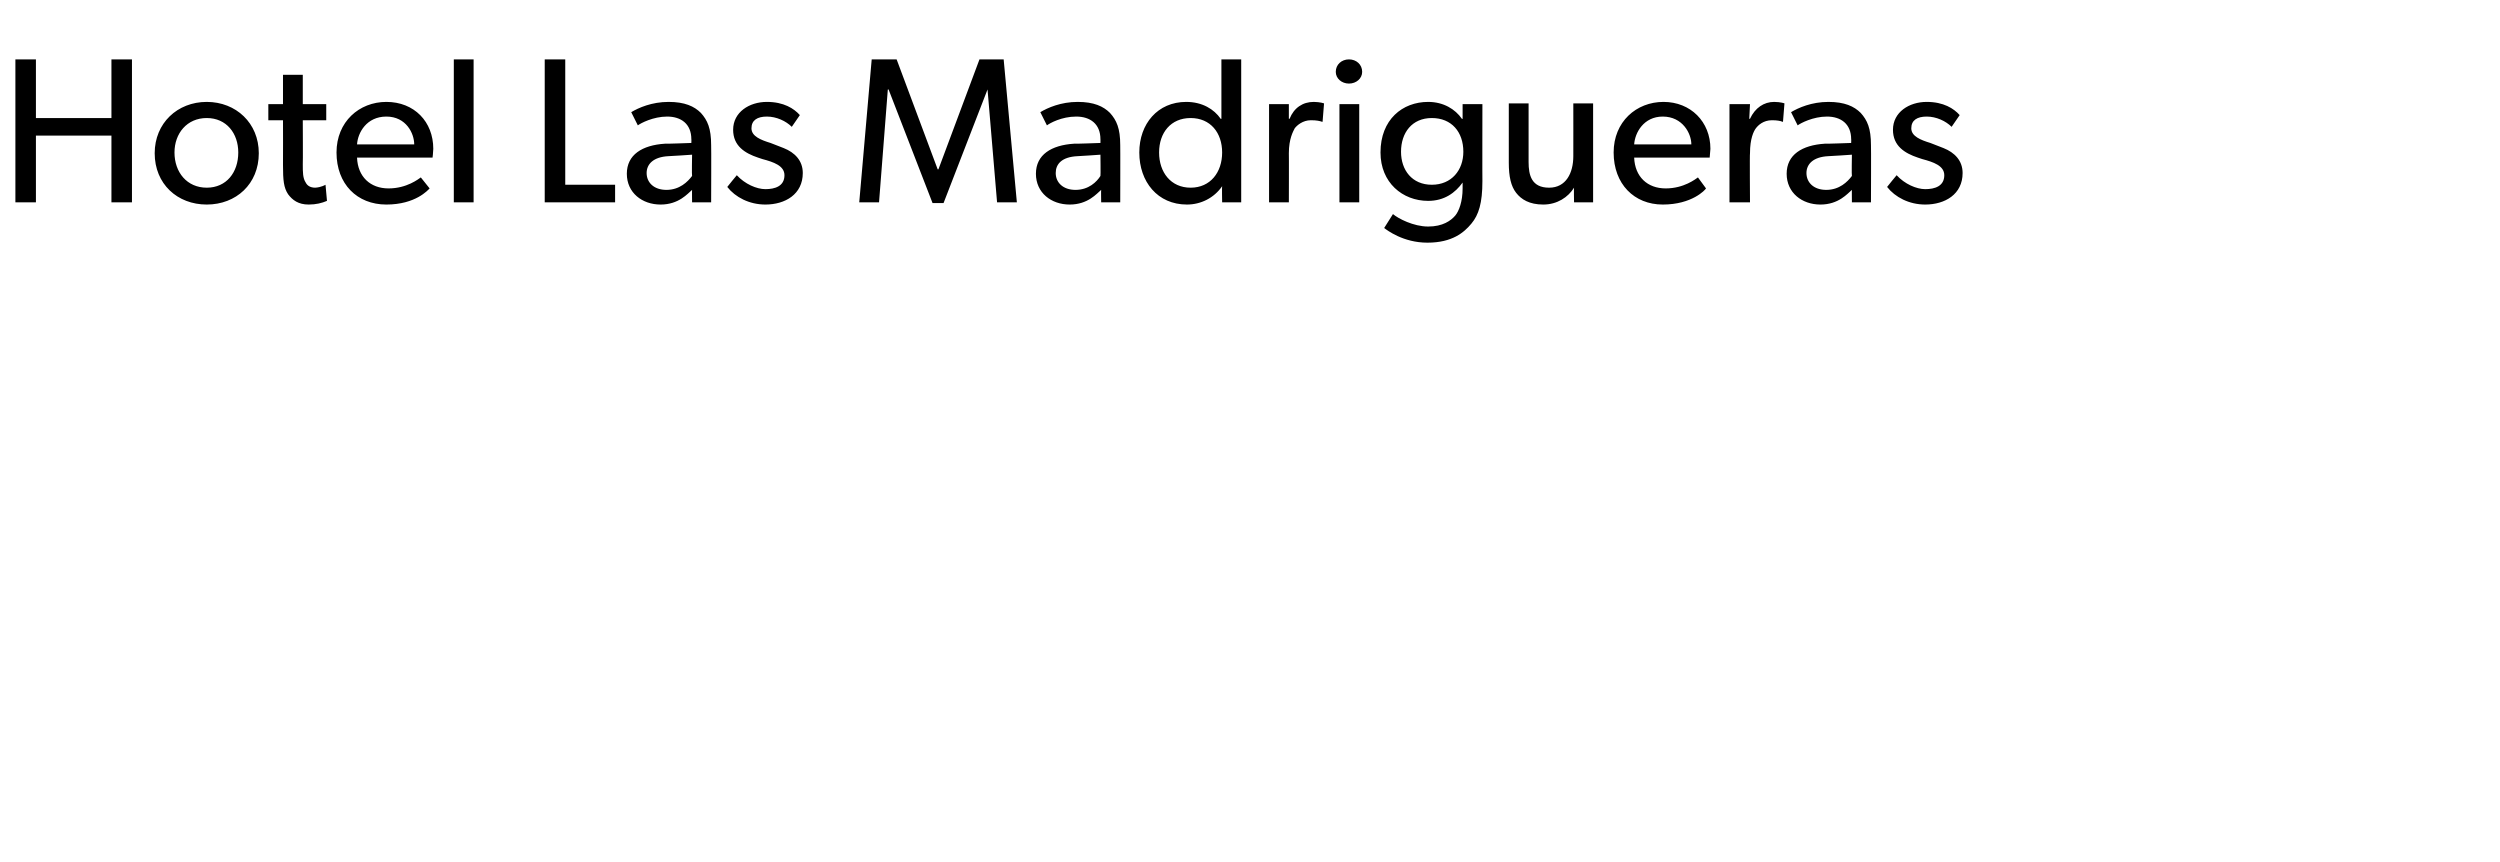 <?xml version="1.0" standalone="no"?><!DOCTYPE svg PUBLIC "-//W3C//DTD SVG 1.1//EN" "http://www.w3.org/Graphics/SVG/1.1/DTD/svg11.dtd"><svg xmlns="http://www.w3.org/2000/svg" version="1.1" width="341px" height="117.6px" viewBox="0 -5 341 117.6" style="top:-5px">  <desc>Hotel Las Madrigueras</desc>  <defs/>  <g id="Polygon69353">    <path d="M 2.1 3.1 L 4.9 3.1 L 4.9 11.1 L 15.2 11.1 L 15.2 3.1 L 18 3.1 L 18 22.6 L 15.2 22.6 L 15.2 13.5 L 4.9 13.5 L 4.9 22.6 L 2.1 22.6 L 2.1 3.1 Z M 28.2 8.9 C 32.2 8.9 35.3 11.8 35.3 15.9 C 35.3 20.1 32.2 22.9 28.2 22.9 C 24.2 22.9 21.1 20.1 21.1 15.9 C 21.1 11.8 24.2 8.9 28.2 8.9 Z M 32.5 15.8 C 32.5 13.2 30.9 11.1 28.2 11.1 C 25.5 11.1 23.8 13.2 23.8 15.8 C 23.8 18.5 25.5 20.6 28.2 20.6 C 30.9 20.6 32.5 18.5 32.5 15.8 Z M 44.6 22.4 C 43.9 22.7 43.1 22.9 42.1 22.9 C 40.7 22.9 39.9 22.3 39.3 21.5 C 38.7 20.6 38.6 19.6 38.6 17.5 C 38.62 17.48 38.6 11.4 38.6 11.4 L 36.6 11.4 L 36.6 9.2 L 38.6 9.2 L 38.6 5.2 L 41.3 5.2 L 41.3 9.2 L 44.5 9.2 L 44.5 11.4 L 41.3 11.4 C 41.3 11.4 41.33 17.42 41.3 17.4 C 41.3 18.5 41.3 19.3 41.7 19.9 C 41.9 20.3 42.3 20.6 43 20.6 C 43.84 20.55 44.4 20.2 44.4 20.2 L 44.6 22.4 C 44.6 22.4 44.6 22.41 44.6 22.4 Z M 52.7 22.9 C 48.7 22.9 45.9 20.1 45.9 15.8 C 45.9 11.6 49 8.9 52.7 8.9 C 56.5 8.9 59.1 11.6 59.1 15.3 C 59.09 15.81 59 16.5 59 16.5 C 59 16.5 48.68 16.49 48.7 16.5 C 48.8 19.1 50.5 20.7 53 20.7 C 55.5 20.7 57.1 19.4 57.4 19.2 C 57.4 19.2 58.6 20.7 58.6 20.7 C 58.4 20.9 56.7 22.9 52.7 22.9 Z M 52.7 10.9 C 50 10.9 48.8 13.1 48.7 14.7 C 48.7 14.7 56.5 14.7 56.5 14.7 C 56.5 13.2 55.4 10.9 52.7 10.9 Z M 64.6 3.1 L 64.6 22.6 L 61.9 22.6 L 61.9 3.1 L 64.6 3.1 Z M 77.1 3.1 L 77.1 20.2 L 83.9 20.2 L 83.9 22.6 L 74.3 22.6 L 74.3 3.1 L 77.1 3.1 Z M 90.1 22.9 C 87.6 22.9 85.5 21.3 85.5 18.7 C 85.5 16.1 87.6 14.8 90.7 14.6 C 90.74 14.63 94.3 14.5 94.3 14.5 C 94.3 14.5 94.32 13.95 94.3 14 C 94.3 11.9 92.9 10.9 91 10.9 C 89.1 10.9 87.4 11.8 87 12.1 C 87 12.1 86.1 10.3 86.1 10.3 C 87.1 9.7 88.9 8.9 91.2 8.9 C 93.4 8.9 94.7 9.5 95.6 10.4 C 96.5 11.4 97 12.5 97 14.8 C 97.03 14.77 97 22.6 97 22.6 L 94.4 22.6 C 94.4 22.6 94.38 20.86 94.4 20.9 C 93.8 21.4 92.6 22.9 90.1 22.9 Z M 88.2 18.6 C 88.2 19.9 89.2 20.9 90.9 20.9 C 92.7 20.9 93.8 19.8 94.4 19 C 94.35 19 94.4 16.1 94.4 16.1 C 94.4 16.1 91.22 16.32 91.2 16.3 C 89.1 16.4 88.2 17.4 88.2 18.6 Z M 100.5 18.9 C 101.6 20.1 103.2 20.8 104.4 20.8 C 105.7 20.8 107 20.4 107 18.9 C 107 17.6 105.5 17.1 104 16.7 C 104 16.7 103.4 16.5 103.4 16.5 C 101.6 15.9 100 14.9 100 12.7 C 100 10.3 102.2 8.9 104.6 8.9 C 106.9 8.9 108.3 9.8 109.1 10.7 C 109.1 10.7 108 12.3 108 12.3 C 107.2 11.5 105.9 10.9 104.6 10.9 C 103.3 10.9 102.5 11.4 102.5 12.5 C 102.5 13.6 103.8 14.1 105.1 14.5 C 105.1 14.5 106.9 15.2 106.9 15.2 C 108.4 15.8 109.5 16.9 109.5 18.6 C 109.5 21.5 107.1 22.9 104.4 22.9 C 102.2 22.9 100.3 21.9 99.2 20.5 C 99.2 20.47 100.5 18.9 100.5 18.9 C 100.5 18.9 100.5 18.89 100.5 18.9 Z M 122.3 3.1 L 127.9 18.1 L 128 18.1 L 133.6 3.1 L 136.9 3.1 L 138.7 22.6 L 136 22.6 L 134.7 7.2 L 134.7 7.2 L 128.7 22.7 L 127.2 22.7 L 121.2 7.2 L 121.1 7.2 L 119.9 22.6 L 117.2 22.6 L 118.9 3.1 L 122.3 3.1 Z M 145.9 22.9 C 143.4 22.9 141.3 21.3 141.3 18.7 C 141.3 16.1 143.4 14.8 146.5 14.6 C 146.53 14.63 150.1 14.5 150.1 14.5 C 150.1 14.5 150.11 13.95 150.1 14 C 150.1 11.9 148.7 10.9 146.8 10.9 C 144.8 10.9 143.2 11.8 142.8 12.1 C 142.8 12.1 141.9 10.3 141.9 10.3 C 142.9 9.7 144.7 8.9 147 8.9 C 149.2 8.9 150.5 9.5 151.4 10.4 C 152.3 11.4 152.8 12.5 152.8 14.8 C 152.82 14.77 152.8 22.6 152.8 22.6 L 150.2 22.6 C 150.2 22.6 150.17 20.86 150.2 20.9 C 149.6 21.4 148.4 22.9 145.9 22.9 Z M 144 18.6 C 144 19.9 145 20.9 146.7 20.9 C 148.5 20.9 149.6 19.8 150.1 19 C 150.14 19 150.1 16.1 150.1 16.1 C 150.1 16.1 147.01 16.32 147 16.3 C 144.8 16.4 144 17.4 144 18.6 Z M 166.7 20.4 C 165.6 22 163.8 22.9 161.9 22.9 C 157.9 22.9 155.4 19.8 155.4 15.8 C 155.4 11.9 157.9 8.9 161.8 8.9 C 164 8.9 165.6 9.9 166.5 11.2 C 166.52 11.25 166.6 11.2 166.6 11.2 L 166.6 3.1 L 169.3 3.1 L 169.3 22.6 L 166.7 22.6 C 166.7 22.6 166.66 20.41 166.7 20.4 Z M 166.7 15.8 C 166.7 13.1 165.1 11.1 162.4 11.1 C 159.7 11.1 158.1 13.1 158.1 15.8 C 158.1 18.5 159.7 20.6 162.4 20.6 C 165.1 20.6 166.7 18.5 166.7 15.8 Z M 175.8 9.2 L 175.8 11.2 C 175.8 11.2 175.87 11.22 175.9 11.2 C 176.5 9.7 177.7 8.9 179.2 8.9 C 180.07 8.91 180.6 9.1 180.6 9.1 L 180.4 11.6 C 180.4 11.6 180.3 11.64 180.3 11.6 C 180 11.5 179.6 11.4 178.8 11.4 C 177.7 11.4 176.9 12.1 176.6 12.5 C 176.4 12.9 175.8 13.9 175.8 15.9 C 175.82 15.87 175.8 22.6 175.8 22.6 L 173.1 22.6 L 173.1 9.2 L 175.8 9.2 Z M 184 3.1 C 185 3.1 185.8 3.8 185.8 4.8 C 185.8 5.7 185 6.4 184 6.4 C 183 6.4 182.2 5.7 182.2 4.8 C 182.2 3.8 183 3.1 184 3.1 Z M 185.4 9.2 L 185.4 22.6 L 182.7 22.6 L 182.7 9.2 L 185.4 9.2 Z M 200.7 25.5 C 199.7 26.7 198.1 28.1 194.7 28.1 C 191.4 28.1 189.2 26.4 188.8 26.1 C 188.8 26.1 190 24.2 190 24.2 C 190.7 24.8 192.8 25.9 194.8 25.9 C 196.8 25.9 197.9 25.1 198.5 24.4 C 199 23.8 199.5 22.5 199.5 20.7 C 199.5 20.7 199.5 19.9 199.5 19.9 C 198.5 21.3 197 22.4 194.8 22.4 C 191.3 22.4 188.3 19.9 188.3 15.8 C 188.3 11.3 191.3 8.9 194.8 8.9 C 196.9 8.9 198.5 9.9 199.4 11.2 C 199.44 11.25 199.5 11.2 199.5 11.2 L 199.5 9.2 L 202.2 9.2 C 202.2 9.2 202.18 19.73 202.2 19.7 C 202.2 22.7 201.7 24.3 200.7 25.5 Z M 199.6 15.7 C 199.6 13 198 11.1 195.3 11.1 C 192.6 11.1 191.1 13.1 191.1 15.7 C 191.1 18.2 192.6 20.2 195.3 20.2 C 198 20.2 199.6 18.2 199.6 15.7 Z M 210.5 22.9 C 208.6 22.9 207.5 22.2 206.8 21.3 C 206.1 20.4 205.8 19.1 205.8 17.2 C 205.81 17.17 205.8 9.1 205.8 9.1 L 208.5 9.1 C 208.5 9.1 208.49 17.05 208.5 17.1 C 208.5 18.9 208.9 20.6 211.3 20.6 C 213.6 20.6 214.6 18.6 214.6 16.3 C 214.61 16.32 214.6 9.1 214.6 9.1 L 217.3 9.1 L 217.3 22.6 L 214.7 22.6 C 214.7 22.6 214.66 20.63 214.7 20.6 C 213.9 21.9 212.4 22.9 210.5 22.9 Z M 226.8 22.9 C 222.9 22.9 220.1 20.1 220.1 15.8 C 220.1 11.6 223.2 8.9 226.9 8.9 C 230.6 8.9 233.3 11.6 233.3 15.3 C 233.27 15.81 233.2 16.5 233.2 16.5 C 233.2 16.5 222.87 16.49 222.9 16.5 C 223 19.1 224.7 20.7 227.2 20.7 C 229.7 20.7 231.3 19.4 231.6 19.2 C 231.6 19.2 232.7 20.7 232.7 20.7 C 232.6 20.9 230.8 22.9 226.8 22.9 Z M 226.8 10.9 C 224.2 10.9 223 13.1 222.9 14.7 C 222.9 14.7 230.7 14.7 230.7 14.7 C 230.7 13.2 229.5 10.9 226.8 10.9 Z M 238.7 9.2 L 238.6 11.2 C 238.6 11.2 238.71 11.22 238.7 11.2 C 239.4 9.7 240.6 8.9 242 8.9 C 242.91 8.91 243.4 9.1 243.4 9.1 L 243.2 11.6 C 243.2 11.6 243.13 11.64 243.1 11.6 C 242.9 11.5 242.4 11.4 241.7 11.4 C 240.5 11.4 239.8 12.1 239.5 12.5 C 239.2 12.9 238.7 13.9 238.7 15.9 C 238.65 15.87 238.7 22.6 238.7 22.6 L 235.9 22.6 L 235.9 9.2 L 238.7 9.2 Z M 248.3 22.9 C 245.8 22.9 243.7 21.3 243.7 18.7 C 243.7 16.1 245.8 14.8 248.9 14.6 C 248.94 14.63 252.5 14.5 252.5 14.5 C 252.5 14.5 252.52 13.95 252.5 14 C 252.5 11.9 251.1 10.9 249.2 10.9 C 247.3 10.9 245.6 11.8 245.2 12.1 C 245.2 12.1 244.3 10.3 244.3 10.3 C 245.3 9.7 247.1 8.9 249.4 8.9 C 251.6 8.9 252.9 9.5 253.8 10.4 C 254.7 11.4 255.2 12.5 255.2 14.8 C 255.23 14.77 255.2 22.6 255.2 22.6 L 252.6 22.6 C 252.6 22.6 252.58 20.86 252.6 20.9 C 252 21.4 250.8 22.9 248.3 22.9 Z M 246.4 18.6 C 246.4 19.9 247.4 20.9 249.1 20.9 C 250.9 20.9 252 19.8 252.6 19 C 252.55 19 252.6 16.1 252.6 16.1 C 252.6 16.1 249.42 16.32 249.4 16.3 C 247.3 16.4 246.4 17.4 246.4 18.6 Z M 258.7 18.9 C 259.8 20.1 261.4 20.8 262.6 20.8 C 263.9 20.8 265.2 20.4 265.2 18.9 C 265.2 17.6 263.7 17.1 262.2 16.7 C 262.2 16.7 261.6 16.5 261.6 16.5 C 259.8 15.9 258.2 14.9 258.2 12.7 C 258.2 10.3 260.4 8.9 262.8 8.9 C 265.1 8.9 266.5 9.8 267.3 10.7 C 267.3 10.7 266.2 12.3 266.2 12.3 C 265.4 11.5 264.1 10.9 262.8 10.9 C 261.5 10.9 260.7 11.4 260.7 12.5 C 260.7 13.6 262 14.1 263.3 14.5 C 263.3 14.5 265.1 15.2 265.1 15.2 C 266.6 15.8 267.7 16.9 267.7 18.6 C 267.7 21.5 265.3 22.9 262.6 22.9 C 260.4 22.9 258.5 21.9 257.4 20.5 C 257.4 20.47 258.7 18.9 258.7 18.9 C 258.7 18.9 258.7 18.89 258.7 18.9 Z " stroke="none" fill="#000"/>  </g></svg>